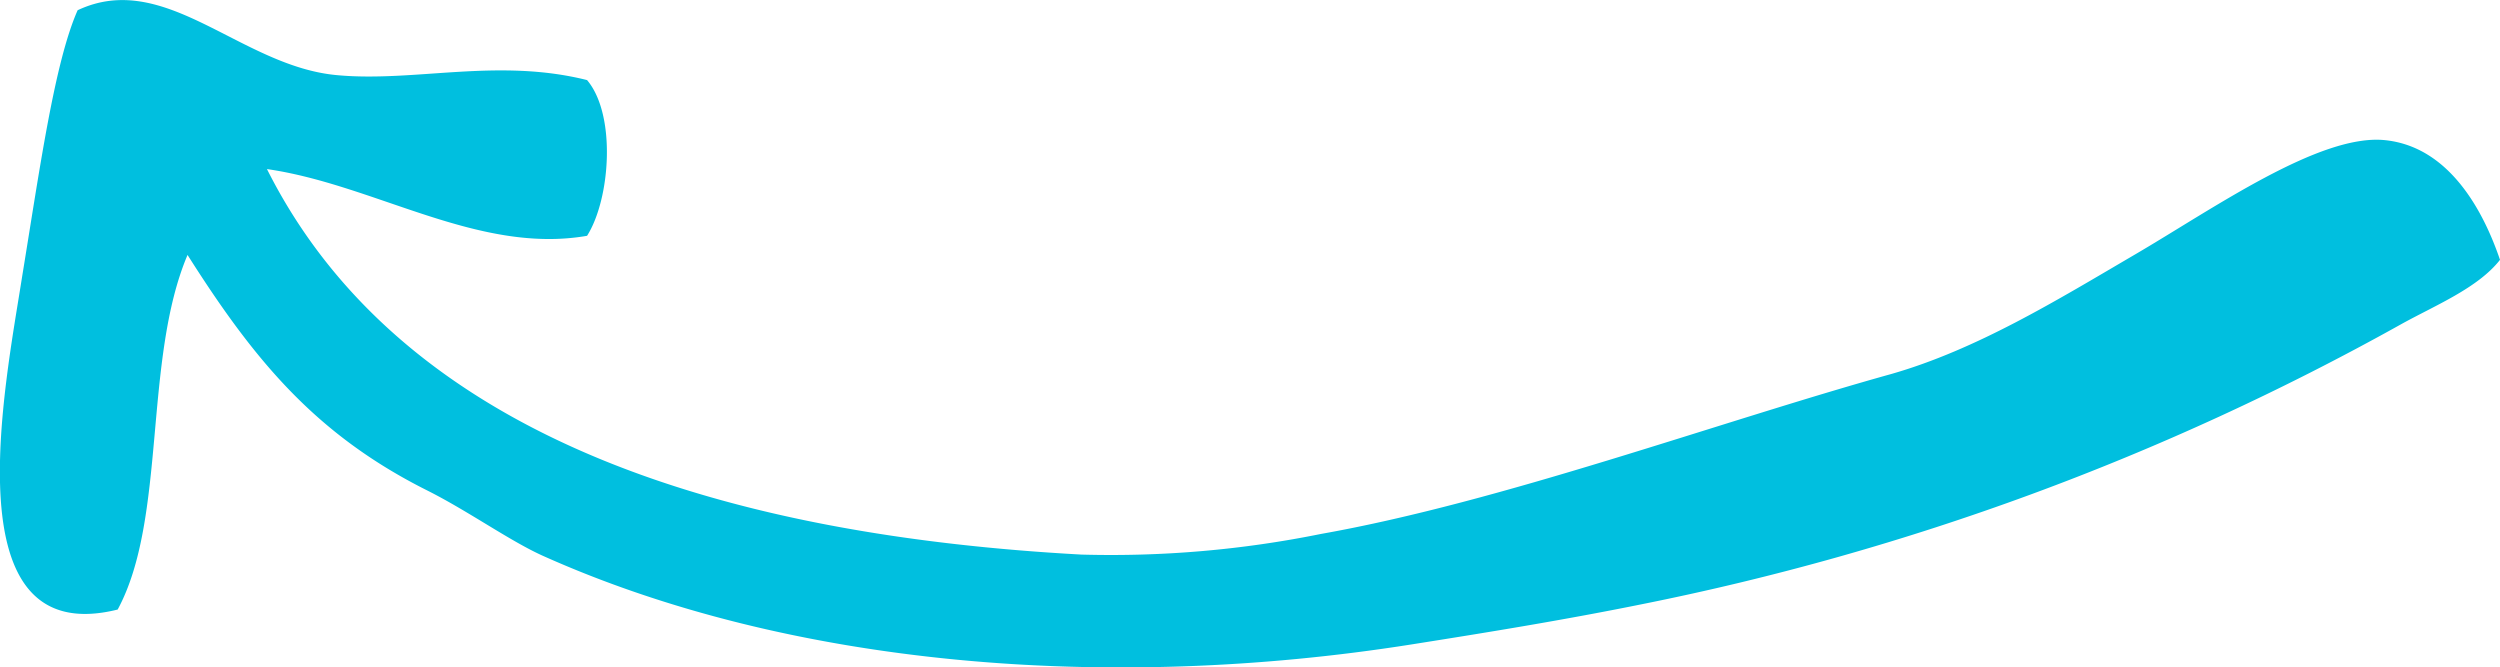 <svg xmlns="http://www.w3.org/2000/svg" viewBox="0 0 112.38 30"><defs><style>.cls-1{fill:#00bfdf;fill-rule:evenodd;}</style></defs><title>arrow bluefavicon</title><g id="Layer_2" data-name="Layer 2"><g id="Layer_1-2" data-name="Layer 1"><g id="Layer_2-2" data-name="Layer 2"><g id="Layer_1-2-2" data-name="Layer 1-2"><path class="cls-1" d="M8.43,11.46c-2,4.73-.93,11.85-3.14,15.94C-2.22,29.27.22,17.4,1,12.4,1.79,7.58,2.45,2.81,3.49.46,7.44-1.4,10.82,3,15.17,3.38c3.49.32,7.2-.79,11.22.22,1.32,1.56,1.05,5.34,0,7-4.89.85-9.53-2.3-14.39-3C18.23,20,33.28,24.09,48.62,24.93A47.49,47.49,0,0,0,59.39,24c8.11-1.44,17.78-5,25.6-7.18,3.86-1.1,7.48-3.33,11-5.39S104.28,6,107.21,6.3s4.45,3.26,5.17,5.38c-1,1.28-2.95,2.06-4.49,2.92A117.24,117.24,0,0,1,73.76,27.17c-3.46.7-6.84,1.25-10.32,1.8-13.6,2.15-27.94,1-39.07-4-1.49-.68-3.33-2-5.16-2.92C14.16,19.52,11.41,16.16,8.43,11.46Z"></path></g></g></g></g></svg>